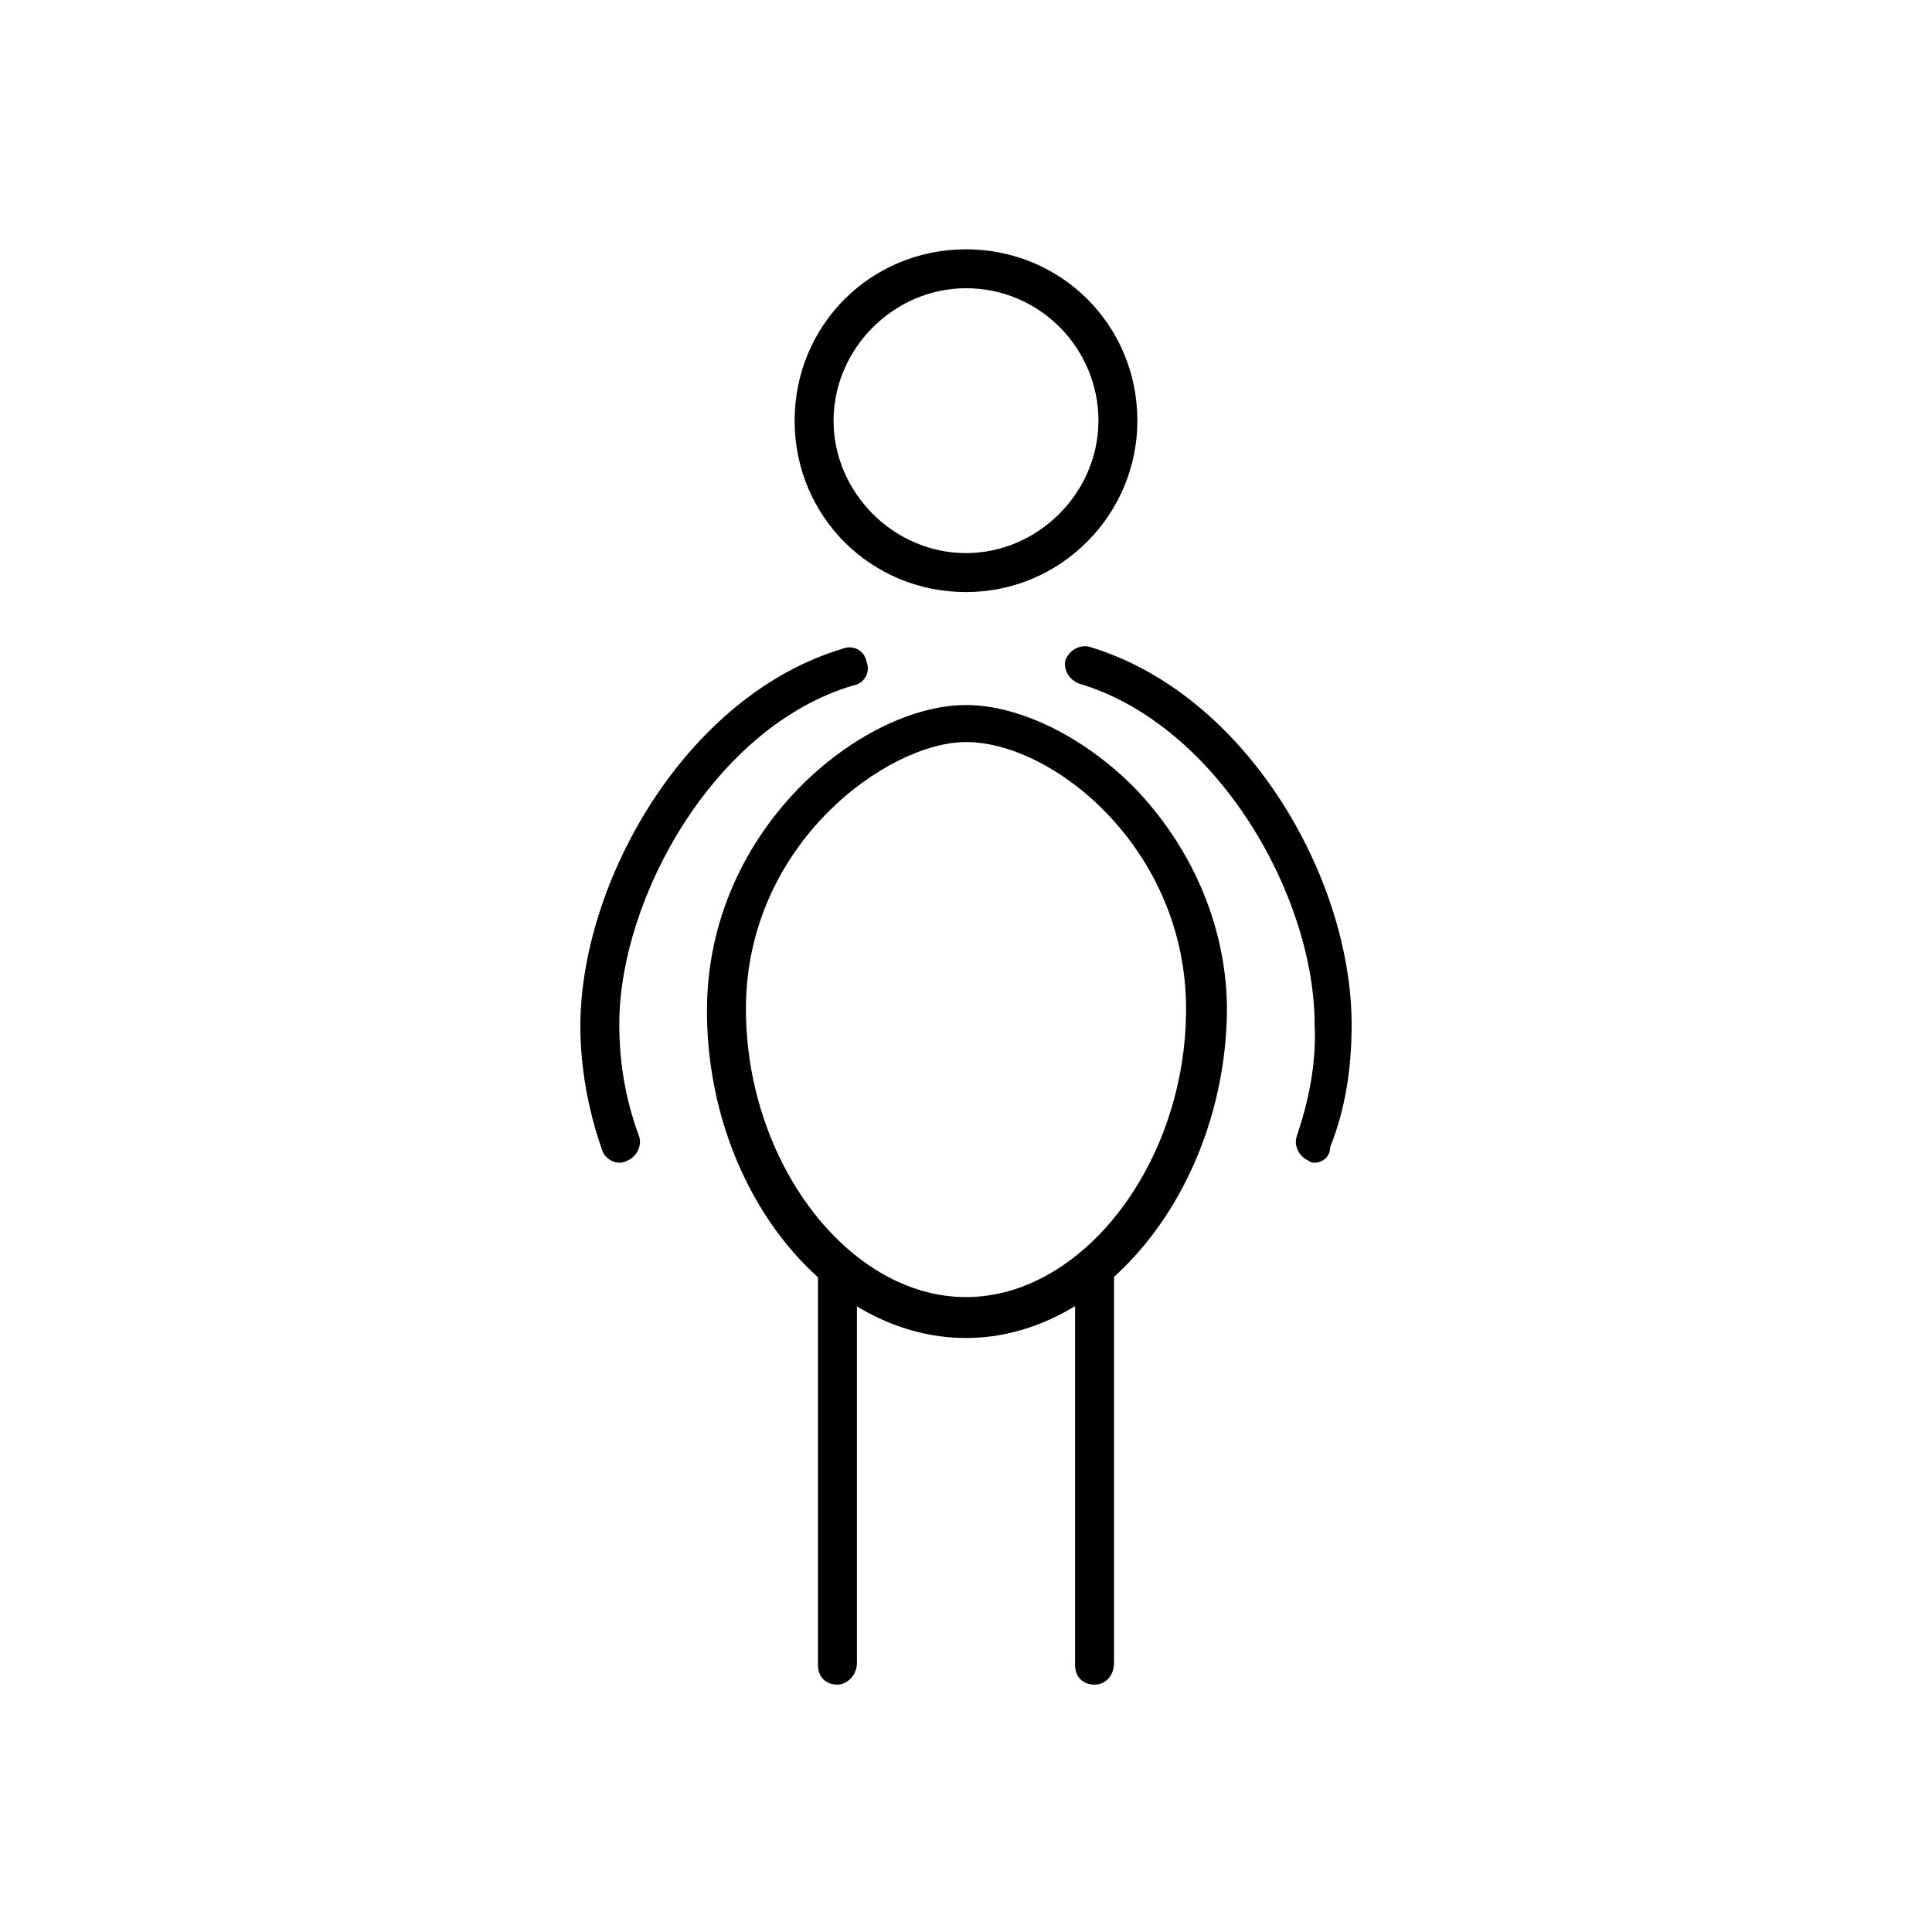 <!-- Generated by IcoMoon.io -->
<svg version="1.1" xmlns="http://www.w3.org/2000/svg" width="64" height="64" viewBox="0 0 64 64">
<title>icon-obese</title>
<path d="M36.258 55.806c-0.387 0-0.645-0.258-0.645-0.645v-13.097c0-0.387 0.258-0.645 0.645-0.645s0.645 0.258 0.645 0.645v13.032c0 0.387-0.258 0.71-0.645 0.71z"></path>
<path d="M27.742 55.806c-0.387 0-0.645-0.258-0.645-0.645v-13.097c0-0.387 0.258-0.645 0.645-0.645s0.645 0.258 0.645 0.645v13.032c0 0.387-0.323 0.71-0.645 0.71z"></path>
<path d="M43.548 38.516c-0.065 0-0.129 0-0.194-0.065-0.323-0.129-0.516-0.516-0.387-0.839 0.387-1.161 0.645-2.387 0.581-3.677 0-4.258-3.226-9.935-7.806-11.29-0.323-0.129-0.516-0.452-0.452-0.774 0.129-0.323 0.452-0.516 0.774-0.452 5.226 1.548 8.71 7.677 8.71 12.516 0 1.419-0.194 2.774-0.71 4.065 0 0.323-0.258 0.516-0.516 0.516z"></path>
<path d="M20.516 38.516c-0.258 0-0.516-0.194-0.581-0.452-0.452-1.29-0.71-2.71-0.71-4.065 0-4.774 3.484-10.968 8.71-12.516 0.323-0.129 0.71 0.064 0.774 0.452 0.129 0.323-0.064 0.71-0.452 0.774-4.581 1.355-7.742 7.032-7.742 11.226 0 1.226 0.194 2.452 0.645 3.677 0.129 0.323-0.064 0.71-0.387 0.839-0.129 0.065-0.194 0.065-0.258 0.065z"></path>
<path d="M32 44.323c-4.645 0-8.581-4.968-8.581-10.839 0-6.064 5.161-10.129 8.581-10.129 1.806 0 4 1.097 5.677 2.839 1.871 2 2.968 4.581 2.968 7.29-0.065 5.806-4 10.839-8.645 10.839zM32 24.581c-2.581 0-7.29 3.355-7.29 8.839 0 5.097 3.419 9.548 7.29 9.548s7.29-4.452 7.29-9.548c0-5.29-4.387-8.839-7.29-8.839z"></path>
<path d="M32 19.613c-3.161 0-5.677-2.516-5.677-5.677s2.516-5.677 5.677-5.677 5.677 2.516 5.677 5.677c0 3.097-2.516 5.677-5.677 5.677zM32 9.548c-2.387 0-4.387 2-4.387 4.387s2 4.387 4.387 4.387 4.387-2 4.387-4.387-1.935-4.387-4.387-4.387z"></path>
</svg>
